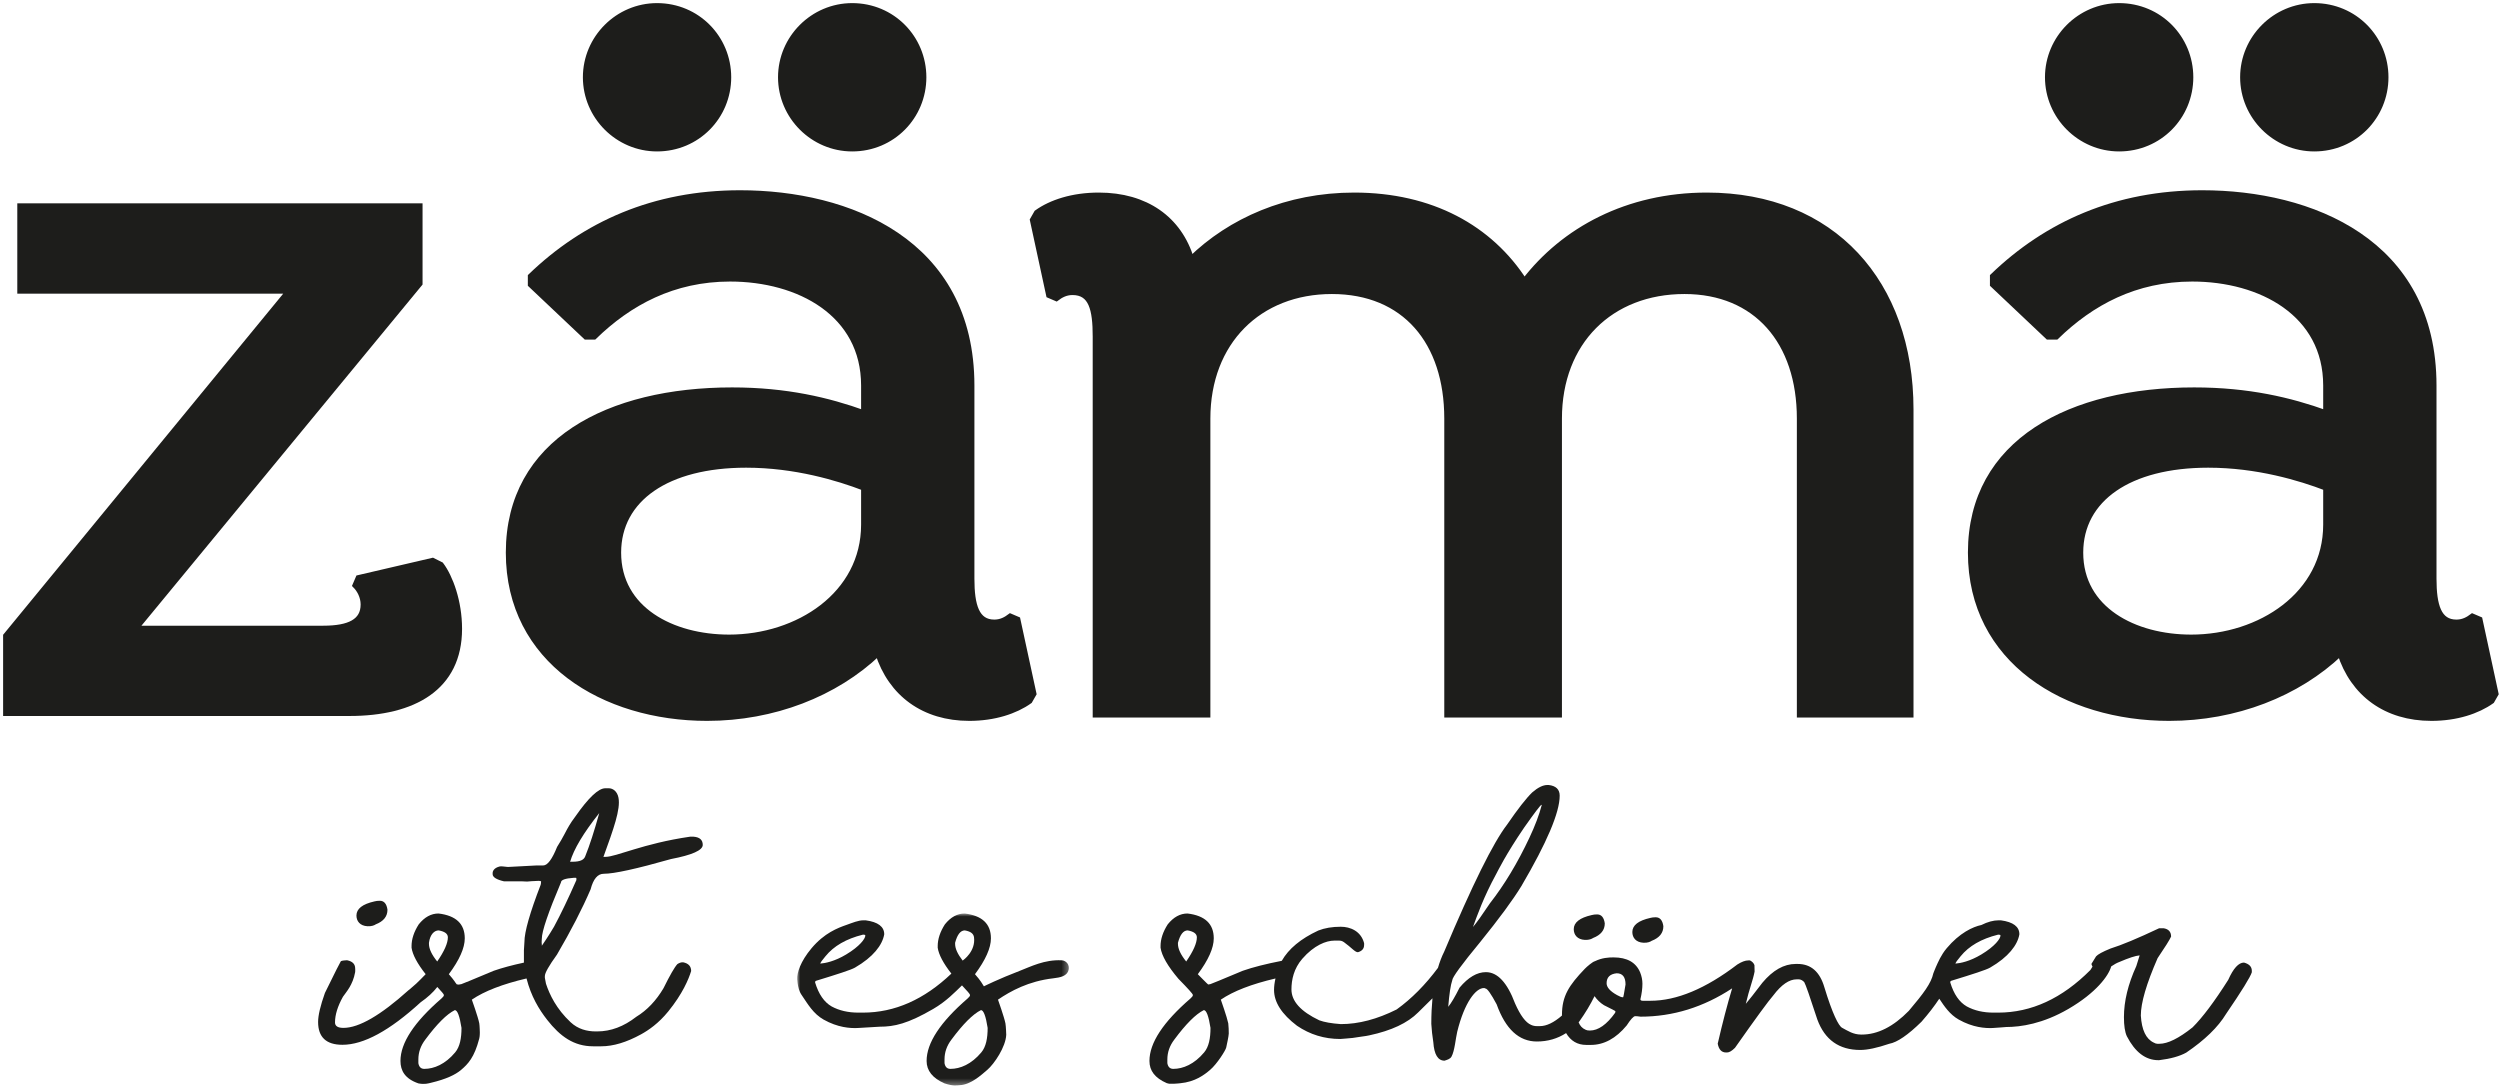 <?xml version="1.0" encoding="UTF-8"?>
<svg width="402px" height="175px" viewBox="0 0 402 175" version="1.1" xmlns="http://www.w3.org/2000/svg" xmlns:xlink="http://www.w3.org/1999/xlink">
    <title>Group 32</title>
    <defs>
        <polygon id="path-1" points="0 0 43.69 0 43.69 27.656 0 27.656"></polygon>
    </defs>
    <g id="Page-1" stroke="none" stroke-width="1" fill="none" fill-rule="evenodd">
        <g id="Group-32" transform="translate(1, 1)">
            <path d="M66.447,32.2 L66.447,44.577 L20.684,100.113 L50.975,100.113 C55.21,100.113 57.49,98.973 57.49,96.204 C57.49,94.901 56.839,93.762 56.187,93.11 L56.676,91.97 L68.565,89.201 L69.868,89.853 C71.333,91.807 72.799,95.716 72.799,100.113 C72.799,109.559 65.47,113.631 55.21,113.631 L-1.42108547e-14,113.631 L-1.42108547e-14,101.253 L45.601,45.718 L2.281,45.718 L2.281,32.2 L66.447,32.2 Z" id="Fill-1" fill="#1D1D1B"></path>
            <path d="M66.447,32.2 L66.447,44.577 L20.684,100.113 L50.975,100.113 C55.21,100.113 57.49,98.973 57.49,96.204 C57.49,94.901 56.839,93.762 56.187,93.11 L56.676,91.97 L68.565,89.201 L69.868,89.853 C71.333,91.807 72.799,95.716 72.799,100.113 C72.799,109.559 65.47,113.631 55.21,113.631 L-1.42108547e-14,113.631 L-1.42108547e-14,101.253 L45.601,45.718 L2.281,45.718 L2.281,32.2 L66.447,32.2 Z" id="Stroke-3" stroke="#1D1D1B"></path>
            <path d="M124.607,11.425 C124.607,5.149 129.758,0 136.033,0 C142.471,0 147.46,5.149 147.46,11.425 C147.46,17.701 142.471,22.851 136.033,22.851 C129.758,22.851 124.607,17.701 124.607,11.425 L124.607,11.425 Z M137.965,77.405 C133.781,75.796 126.861,73.704 118.976,73.704 C106.262,73.704 98.378,79.175 98.378,87.866 C98.378,97.038 107.067,101.544 116.24,101.544 C127.344,101.544 137.965,94.624 137.965,83.359 L137.965,77.405 Z M93.228,11.425 C93.228,5.149 98.378,0 104.652,0 C111.09,0 116.079,5.149 116.079,11.425 C116.079,17.701 111.09,22.851 104.652,22.851 C98.378,22.851 93.228,17.701 93.228,11.425 L93.228,11.425 Z M165.162,110.556 L164.518,111.682 C162.265,113.292 158.885,114.418 154.863,114.418 C147.62,114.418 142.31,110.556 140.217,103.958 C133.298,110.556 123.321,114.418 112.7,114.418 C96.124,114.418 80.836,105.246 80.836,87.866 C80.836,70.002 96.929,61.796 116.723,61.796 C125.412,61.796 132.171,63.404 137.965,65.496 L137.965,60.99 C137.965,49.404 127.505,43.772 116.4,43.772 C107.228,43.772 100.147,47.633 94.514,53.105 L93.228,53.105 L84.376,44.737 L84.376,43.45 C93.067,35.081 104.17,30.093 118.01,30.093 C135.39,30.093 155.185,37.817 155.185,60.99 L155.185,92.049 C155.185,96.394 155.988,99.13 158.885,99.13 C160.012,99.13 160.816,98.647 161.46,98.165 L162.586,98.647 L165.162,110.556 Z" id="Fill-5" fill="#1D1D1B"></path>
            <path d="M124.607,11.425 C124.607,5.149 129.758,0 136.033,0 C142.471,0 147.46,5.149 147.46,11.425 C147.46,17.701 142.471,22.851 136.033,22.851 C129.758,22.851 124.607,17.701 124.607,11.425 Z M137.965,77.405 C133.781,75.796 126.861,73.704 118.976,73.704 C106.262,73.704 98.378,79.175 98.378,87.866 C98.378,97.038 107.067,101.544 116.24,101.544 C127.344,101.544 137.965,94.624 137.965,83.359 L137.965,77.405 Z M93.228,11.425 C93.228,5.149 98.378,0 104.652,0 C111.09,0 116.079,5.149 116.079,11.425 C116.079,17.701 111.09,22.851 104.652,22.851 C98.378,22.851 93.228,17.701 93.228,11.425 Z M165.162,110.556 L164.518,111.682 C162.265,113.292 158.885,114.418 154.863,114.418 C147.62,114.418 142.31,110.556 140.217,103.958 C133.298,110.556 123.321,114.418 112.7,114.418 C96.124,114.418 80.836,105.246 80.836,87.866 C80.836,70.002 96.929,61.796 116.723,61.796 C125.412,61.796 132.171,63.404 137.965,65.496 L137.965,60.99 C137.965,49.404 127.505,43.772 116.4,43.772 C107.228,43.772 100.147,47.633 94.514,53.105 L93.228,53.105 L84.376,44.737 L84.376,43.45 C93.067,35.081 104.17,30.093 118.01,30.093 C135.39,30.093 155.185,37.817 155.185,60.99 L155.185,92.049 C155.185,96.394 155.988,99.13 158.885,99.13 C160.012,99.13 160.816,98.647 161.46,98.165 L162.586,98.647 L165.162,110.556 Z" id="Stroke-7" stroke="#1D1D1B"></path>
            <path d="M306.192,64.841 L306.192,113.879 L288.435,113.879 L288.435,66.306 C288.435,53.925 281.429,45.779 269.862,45.779 C257.969,45.779 249.66,53.925 249.66,66.306 L249.66,113.879 L231.74,113.879 L231.74,66.306 C231.74,53.925 224.897,45.779 213.167,45.779 C201.436,45.779 193.128,53.925 193.128,66.306 L193.128,113.879 L175.206,113.879 L175.206,53.111 C175.206,48.712 174.556,45.943 171.46,45.943 C170.319,45.943 169.504,46.431 168.854,46.92 L167.713,46.431 L165.106,34.374 L165.757,33.234 C168.039,31.605 171.46,30.465 175.695,30.465 C183.19,30.465 188.566,34.212 190.521,40.728 C196.875,34.538 205.998,30.465 216.751,30.465 C229.132,30.465 238.582,35.678 244.121,44.313 C250.475,36.005 260.739,30.465 273.447,30.465 C293.648,30.465 306.192,44.477 306.192,64.841" id="Fill-9" fill="#1D1D1B"></path>
            <path d="M306.192,64.841 L306.192,113.879 L288.435,113.879 L288.435,66.306 C288.435,53.925 281.429,45.779 269.862,45.779 C257.969,45.779 249.66,53.925 249.66,66.306 L249.66,113.879 L231.74,113.879 L231.74,66.306 C231.74,53.925 224.897,45.779 213.167,45.779 C201.436,45.779 193.128,53.925 193.128,66.306 L193.128,113.879 L175.206,113.879 L175.206,53.111 C175.206,48.712 174.556,45.943 171.46,45.943 C170.319,45.943 169.504,46.431 168.854,46.92 L167.713,46.431 L165.106,34.374 L165.757,33.234 C168.039,31.605 171.46,30.465 175.695,30.465 C183.19,30.465 188.566,34.212 190.521,40.728 C196.875,34.538 205.998,30.465 216.751,30.465 C229.132,30.465 238.582,35.678 244.121,44.313 C250.475,36.005 260.739,30.465 273.447,30.465 C293.648,30.465 306.192,44.477 306.192,64.841 Z" id="Stroke-11" stroke="#1D1D1B"></path>
            <path d="M359.713,11.425 C359.713,5.149 364.861,0 371.138,0 C377.575,0 382.565,5.149 382.565,11.425 C382.565,17.701 377.575,22.851 371.138,22.851 C364.861,22.851 359.713,17.701 359.713,11.425 L359.713,11.425 Z M373.069,77.405 C368.886,75.796 361.966,73.704 354.081,73.704 C341.367,73.704 333.483,79.175 333.483,87.866 C333.483,97.038 342.172,101.544 351.344,101.544 C362.448,101.544 373.069,94.624 373.069,83.359 L373.069,77.405 Z M328.332,11.425 C328.332,5.149 333.483,0 339.757,0 C346.194,0 351.184,5.149 351.184,11.425 C351.184,17.701 346.194,22.851 339.757,22.851 C333.483,22.851 328.332,17.701 328.332,11.425 L328.332,11.425 Z M400.267,110.556 L399.623,111.682 C397.369,113.292 393.99,114.418 389.967,114.418 C382.725,114.418 377.414,110.556 375.322,103.958 C368.403,110.556 358.426,114.418 347.805,114.418 C331.229,114.418 315.941,105.246 315.941,87.866 C315.941,70.002 332.033,61.796 351.827,61.796 C360.517,61.796 367.276,63.404 373.069,65.496 L373.069,60.99 C373.069,49.404 362.609,43.772 351.505,43.772 C342.333,43.772 335.251,47.633 329.619,53.105 L328.332,53.105 L319.481,44.737 L319.481,43.45 C328.172,35.081 339.275,30.093 353.115,30.093 C370.494,30.093 390.289,37.817 390.289,60.99 L390.289,92.049 C390.289,96.394 391.093,99.13 393.99,99.13 C395.117,99.13 395.921,98.647 396.565,98.165 L397.692,98.647 L400.267,110.556 Z" id="Fill-13" fill="#1D1D1B"></path>
            <path d="M359.713,11.425 C359.713,5.149 364.861,0 371.138,0 C377.575,0 382.565,5.149 382.565,11.425 C382.565,17.701 377.575,22.851 371.138,22.851 C364.861,22.851 359.713,17.701 359.713,11.425 Z M373.069,77.405 C368.886,75.796 361.966,73.704 354.081,73.704 C341.367,73.704 333.483,79.175 333.483,87.866 C333.483,97.038 342.172,101.544 351.344,101.544 C362.448,101.544 373.069,94.624 373.069,83.359 L373.069,77.405 Z M328.332,11.425 C328.332,5.149 333.483,0 339.757,0 C346.194,0 351.184,5.149 351.184,11.425 C351.184,17.701 346.194,22.851 339.757,22.851 C333.483,22.851 328.332,17.701 328.332,11.425 Z M400.267,110.556 L399.623,111.682 C397.369,113.292 393.99,114.418 389.967,114.418 C382.725,114.418 377.414,110.556 375.322,103.958 C368.403,110.556 358.426,114.418 347.805,114.418 C331.229,114.418 315.941,105.246 315.941,87.866 C315.941,70.002 332.033,61.796 351.827,61.796 C360.517,61.796 367.276,63.404 373.069,65.496 L373.069,60.99 C373.069,49.404 362.609,43.772 351.505,43.772 C342.333,43.772 335.251,47.633 329.619,53.105 L328.332,53.105 L319.481,44.737 L319.481,43.45 C328.172,35.081 339.275,30.093 353.115,30.093 C370.494,30.093 390.289,37.817 390.289,60.99 L390.289,92.049 C390.289,96.394 391.093,99.13 393.99,99.13 C395.117,99.13 395.921,98.647 396.565,98.165 L397.692,98.647 L400.267,110.556 Z" id="Stroke-15" stroke="#1D1D1B"></path>
            <path d="M58.101,147.94 C58.793,147.976 59.229,147.771 59.419,147.635 C60.677,147.148 61.305,146.364 61.305,145.283 C61.169,144.324 60.757,143.843 60.067,143.843 C59.744,143.843 59.459,143.878 59.216,143.944 C57.283,144.377 56.316,145.135 56.316,146.216 C56.316,147.122 56.887,147.877 58.101,147.94" id="Fill-17" fill="#1D1D1B"></path>
            <path d="M86.125,151.077 L86.125,150.839 L86.101,150.635 C86.075,150.46 86.125,150.247 86.125,149.948 C86.125,148.757 87.153,145.735 89.208,140.882 C89.208,140.491 89.884,140.246 91.236,140.153 L91.622,140.153 C91.662,140.153 91.683,140.2 91.683,140.293 L91.683,140.517 C90.37,143.505 89.174,145.999 88.093,148.001 C87.272,149.419 86.162,151.035 86.125,151.077 L86.125,151.077 Z M90.668,137.597 C91.257,135.553 92.828,132.931 95.36,129.744 C94.565,132.619 93.812,134.951 93.102,136.703 C92.898,137.245 92.332,137.568 91.061,137.568 C90.886,137.568 90.642,137.549 90.668,137.617 L90.668,137.597 Z M72.195,168.219 C70.603,170.128 68.795,170.875 67.226,170.875 C66.698,170.875 66.381,170.571 66.273,169.963 L66.273,169.355 C66.273,168.206 66.645,167.144 67.388,166.17 C69.253,163.656 70.835,162.074 72.134,161.426 C72.552,161.426 72.911,162.379 73.209,164.284 C73.209,165.948 72.947,167.318 72.195,168.219 L72.195,168.219 Z M69.304,153.61 C68.432,152.529 67.977,151.581 67.977,150.778 C67.977,150.778 67.971,150.64 67.977,150.596 C68.154,149.237 68.848,148.609 69.538,148.609 C70.524,148.784 71.018,149.156 71.018,149.723 C71.018,150.665 70.435,151.967 69.304,153.61 L69.304,153.61 Z M86.003,140.7 C86.003,140.943 85.984,141.133 85.943,141.267 C84.199,145.783 83.327,148.852 83.327,150.474 C83.327,150.474 83.282,151.011 83.246,151.792 L83.246,152.381 L83.246,153.788 C81.349,154.198 79.73,154.634 78.4,155.098 C74.979,156.531 73.242,157.247 73.188,157.247 L72.761,157.326 L72.441,157.28 C72.098,156.868 72.108,156.706 71.171,155.652 C72.876,153.357 73.735,151.432 73.735,149.887 C73.735,147.56 72.33,146.229 69.517,145.891 C68.328,145.891 67.266,146.472 66.333,147.635 C65.563,148.839 65.177,150.008 65.177,151.144 C65.179,151.147 65.18,151.146 65.182,151.149 C65.179,151.22 65.177,151.296 65.177,151.387 C65.343,152.523 66.1,153.943 67.445,155.648 C66.922,156.197 66.416,156.705 65.929,157.167 C65.284,157.691 65.169,157.874 64.671,158.242 C60.197,162.27 56.715,164.284 54.227,164.284 C53.323,164.284 52.869,163.994 52.869,163.412 C52.869,162.183 53.294,160.804 54.147,159.276 C54.642,158.545 55.737,157.416 56.113,155.3 C56.138,155.16 56.113,154.732 56.113,154.732 C56.113,154.03 55.688,153.591 54.836,153.414 L54.694,153.414 C54.1,153.442 53.859,153.519 53.802,153.577 C53.764,153.615 52.896,155.273 51.247,158.667 C50.516,160.723 50.151,162.277 50.151,163.331 C50.151,165.779 51.456,167.002 54.065,167.002 C57.473,167.002 61.663,164.724 66.639,160.168 C67.747,159.397 68.633,158.586 69.294,157.735 C69.305,157.724 69.311,157.717 69.321,157.707 C70.015,158.445 70.37,158.872 70.37,158.972 L70.37,159.053 C70.37,159.161 70.241,159.33 69.984,159.56 C65.591,163.359 63.394,166.705 63.394,169.598 C63.394,171.167 64.118,172.463 66.273,173.207 L66.273,173.21 C67.296,173.401 67.822,173.225 68.32,173.106 C70.717,172.536 72.219,171.827 73.147,171.038 C74.27,170.083 75.273,169.026 76.054,166.037 C76.157,165.695 76.157,165.043 76.157,165.043 C76.157,165.043 76.135,163.921 76.068,163.555 C75.887,162.572 74.871,159.743 74.871,159.743 C76.884,158.374 79.817,157.239 83.666,156.336 C84.394,159.204 85.657,161.297 86.997,163.008 C89.066,165.649 91.27,167.245 94.379,167.245 L95.677,167.245 C97.61,167.245 99.747,166.603 102.085,165.319 C103.29,164.656 104.9,163.559 106.465,161.628 C108.744,158.817 109.73,156.477 110.137,155.139 C110.137,154.381 109.711,153.915 108.858,153.739 L108.737,153.739 C108.494,153.739 108.224,153.834 107.926,154.024 C107.466,154.523 106.722,155.815 105.696,157.896 C104.505,159.911 103.045,161.446 101.314,162.5 C99.301,164.069 97.204,164.852 95.029,164.852 L94.785,164.852 C93.392,164.852 91.939,164.487 90.75,163.372 C88.463,161.228 87.376,158.945 86.795,157.186 L86.613,156.233 L86.613,155.95 C86.613,155.45 87.261,154.301 88.56,152.502 C90.816,148.649 92.621,145.148 93.973,141.997 C94.406,140.335 95.109,139.503 96.083,139.503 C97.746,139.503 101.356,138.711 106.912,137.131 C110.306,136.481 112.002,135.723 112.002,134.859 C112.002,134.061 111.516,133.622 110.542,133.541 C110.542,133.541 110.1,133.52 109.954,133.541 C102.405,134.634 98.104,136.785 96.347,136.785 C96.131,136.772 96.022,136.779 96.022,136.806 C96.022,136.779 96.036,136.745 96.063,136.703 C97.656,132.301 98.809,129.123 98.453,127.278 C98.249,126.223 97.539,125.754 96.895,125.754 L96.327,125.754 C95.23,125.754 93.622,127.275 91.5,130.316 C91.009,130.948 90.827,131.278 90.547,131.716 C90.105,132.406 89.58,133.628 88.579,135.184 C87.781,137.171 87.039,138.164 86.349,138.164 L85.295,138.164 C85.092,138.164 83.55,138.246 80.67,138.408 C80.009,138.354 79.605,138.264 79.347,138.328 C78.425,138.559 78.216,139.077 78.216,139.401 L78.216,139.564 C78.216,140.05 78.826,140.436 80.042,140.719 L82.131,140.719 C82.604,140.719 83.142,140.702 83.763,140.756 C84.06,140.702 84.699,140.692 85.66,140.639 L86.003,140.7 Z" id="Fill-19" fill="#1D1D1B"></path>
            <line x1="160.834" y1="164.326" x2="160.818" y2="164.357" id="Fill-21" fill="#1D1D1B"></line>
            <g id="Group-25" transform="translate(127.186, 145.891)">
                <mask id="mask-2" fill="white">
                    <use xlink:href="#path-1"></use>
                </mask>
                <g id="Clip-24"></g>
                <path d="M29.614,22.328 C28.022,24.237 26.214,24.984 24.645,24.984 C24.117,24.984 23.8,24.68 23.692,24.072 L23.692,23.464 C23.692,22.315 24.064,21.253 24.807,20.279 C26.672,17.765 28.255,16.182 29.553,15.535 C29.971,15.535 30.33,16.488 30.628,18.393 C30.628,20.057 30.366,21.427 29.614,22.328 L29.614,22.328 Z M25.396,4.704 C25.747,3.38 26.267,2.718 26.957,2.718 C27.943,2.892 28.366,3.269 28.437,3.832 C28.72,6.083 26.728,7.486 26.611,7.574 C25.817,6.554 25.396,5.653 25.396,4.887 L25.396,4.704 Z M10.551,3.407 L10.733,3.407 C10.883,3.407 10.957,3.454 10.957,3.549 C10.957,4.036 10.078,5.271 7.874,6.59 C6.019,7.701 4.532,7.988 3.713,8.057 C3.755,7.872 4.026,7.485 4.549,6.875 C5.887,5.225 7.887,4.07 10.551,3.407 L10.551,3.407 Z M23.692,27.316 C25.187,27.813 25.702,27.624 26.131,27.607 C27.935,27.535 29.638,25.935 30.566,25.147 C31.689,24.192 33.539,21.45 33.617,19.498 C33.618,19.489 33.574,18.115 33.487,17.663 C33.298,16.682 32.29,13.851 32.29,13.851 C34.319,12.473 37.202,10.879 41.174,10.423 C42.314,10.292 43.388,10.074 43.647,9.086 C43.855,8.287 43.298,7.559 42.511,7.523 C39.748,7.397 37.544,8.546 35.82,9.207 C32.357,10.536 30.024,11.708 30.024,11.708 C29.786,11.341 29.527,10.815 28.591,9.761 C30.295,7.466 31.155,5.541 31.155,3.995 C31.155,1.669 29.749,0.338 26.936,0 C25.747,0 24.685,0.581 23.753,1.744 C22.982,2.948 22.596,4.117 22.596,5.253 C22.598,5.256 22.599,5.255 22.601,5.258 C22.598,5.329 22.596,5.405 22.596,5.496 C22.759,6.611 23.495,8.002 24.795,9.665 C20.422,13.832 15.684,15.939 10.571,15.939 L9.842,15.939 C8.192,15.939 6.759,15.608 5.542,14.946 C4.338,14.256 3.453,12.972 2.885,11.094 L2.885,11.012 C2.885,10.944 2.926,10.883 3.007,10.829 C6.535,9.747 8.649,9.072 9.293,8.701 C12.223,7.011 13.701,5.077 13.998,3.346 C13.998,2.116 13.005,1.365 11.017,1.096 L10.653,1.096 C9.814,1.096 8.949,1.476 7.895,1.846 C6.55,2.316 4.372,3.13 2.317,5.577 C0.514,7.721 -0.058,9.58 0.005,10.566 C0.12,12.349 0.63,12.976 0.797,13.223 C1.691,14.544 2.601,16.129 4.244,17.056 C6.528,18.343 8.525,18.467 9.699,18.414 C10.892,18.36 13.006,18.203 13.262,18.203 C15.615,18.203 17.78,17.727 21.867,15.352 C23.973,14.128 25.365,12.655 26.5,11.56 C27.358,12.462 27.789,12.97 27.789,13.08 L27.789,13.162 C27.789,13.27 27.66,13.439 27.403,13.669 C23.01,17.468 20.812,20.814 20.812,23.707 C20.812,25.276 21.772,26.478 23.692,27.316 L23.692,27.319 L23.692,27.316 Z" id="Fill-23" fill="#1D1D1B" mask="url(#mask-2)"></path>
            </g>
            <path d="M259.999,159.357 L259.918,159.357 C259.728,159.357 259.432,159.242 259.025,159.012 C257.902,158.391 257.342,157.754 257.342,157.107 C257.342,156.146 257.884,155.612 258.964,155.503 C259.91,155.503 260.385,156.106 260.385,157.308 C260.168,158.673 260.039,159.357 259.999,159.357 L259.999,159.357 Z M258.721,161.851 C257.355,163.758 255.997,164.711 254.645,164.711 C254.349,164.711 254.125,164.67 253.977,164.588 C253.413,164.35 253.048,163.933 252.841,163.377 C252.873,163.339 252.908,163.308 252.941,163.27 C253.938,161.867 254.754,160.505 255.402,159.18 C255.809,159.766 256.31,160.255 256.917,160.634 C258.145,161.243 258.763,161.568 258.763,161.608 L258.721,161.851 Z M239.577,139.564 C239.862,139.042 241.092,136.455 244.121,132.02 C245.81,129.627 246.723,128.43 246.857,128.43 C246.889,128.43 246.907,128.423 246.919,128.412 L246.919,128.43 C246.5,130.026 245.838,131.784 244.932,133.703 C243.025,137.76 240.909,141.274 238.584,144.248 C237.294,146.183 236.391,147.442 235.854,148.059 C236.556,146.147 237.541,143.296 239.577,139.564 L239.577,139.564 Z M192.633,168.219 C191.04,170.128 189.232,170.875 187.664,170.875 C187.136,170.875 186.819,170.571 186.71,169.963 L186.71,169.356 C186.71,168.206 187.082,167.145 187.826,166.17 C189.691,163.656 191.273,162.074 192.572,161.426 C192.99,161.426 193.349,162.379 193.647,164.284 C193.647,165.948 193.385,167.318 192.633,168.219 L192.633,168.219 Z M189.742,153.61 C188.87,152.529 188.414,151.581 188.414,150.778 L188.414,150.596 C188.766,149.272 189.286,148.609 189.976,148.609 C190.961,148.784 191.456,149.156 191.456,149.724 C191.456,150.666 190.873,151.967 189.742,153.61 L189.742,153.61 Z M314.268,152.766 C315.606,151.116 317.606,149.961 320.27,149.298 L320.452,149.298 C320.602,149.298 320.676,149.346 320.676,149.44 C320.676,149.927 319.797,151.163 317.593,152.482 C315.738,153.592 314.251,153.879 313.432,153.949 C313.475,153.763 313.745,153.376 314.268,152.766 L314.268,152.766 Z M281.116,154.196 C281.008,153.883 280.773,153.628 280.4,153.435 L280.115,153.435 C279.643,153.435 279.061,153.651 278.372,154.085 C273.275,157.978 268.611,159.925 264.379,159.925 L263.162,159.925 C262.905,159.925 262.778,159.844 262.778,159.682 C262.993,158.776 263.102,157.944 263.102,157.187 C263.102,156.579 262.979,155.971 262.736,155.361 C262.061,153.753 260.634,152.949 258.457,152.949 C257.646,152.949 256.595,153.011 255.477,153.557 C255.474,153.558 255.472,153.561 255.47,153.562 C255.126,153.619 254.175,154.431 253.834,154.787 C251.306,157.434 250.163,159.132 250.163,162.216 L250.163,162.301 C248.862,163.429 247.679,164.001 246.614,164.001 L246.128,164.001 C245.79,164.001 245.478,163.933 245.195,163.798 C244.33,163.433 243.472,162.284 242.62,160.351 C241.362,156.998 239.802,155.321 237.935,155.321 C236.502,155.321 235.089,156.153 233.697,157.815 C232.941,159.327 232.34,160.333 231.874,160.895 C232.049,158.787 232.265,157.366 232.521,156.639 C232.521,156.167 234.021,154.111 237.022,150.474 C240.063,146.715 242.269,143.722 243.634,141.49 C247.743,134.487 249.798,129.64 249.798,126.951 C249.798,125.936 249.203,125.361 248.015,125.226 L247.832,125.226 C247.114,125.226 246.297,125.625 245.378,126.422 C244.391,127.383 243.046,129.107 241.342,131.594 C239.112,134.487 235.738,141.302 231.223,152.035 C230.832,152.805 230.503,153.678 230.223,154.632 C228.201,157.35 225.989,159.591 223.577,161.323 C220.441,162.892 217.454,163.676 214.614,163.676 C213.101,163.568 211.943,163.365 211.146,163.068 C208.158,161.648 206.665,159.992 206.665,158.1 C206.665,156.531 207.05,154.737 208.409,153.171 C210.311,150.981 212.269,150.252 213.539,150.252 L214.351,150.252 C214.485,150.252 214.775,150.263 215.101,150.495 C216.308,151.355 216.865,152.117 217.352,152.117 C218.014,151.927 218.347,151.543 218.347,150.961 C218.347,150.961 218.365,150.73 218.347,150.656 C217.836,148.707 216.107,148.02 214.594,148.02 C213.215,148.02 212.012,148.223 210.984,148.629 C208.158,149.943 206.206,151.57 205.111,153.499 C202.589,153.991 200.488,154.522 198.838,155.099 C195.417,156.531 193.68,157.247 193.626,157.247 L193.277,157.309 C193.277,157.361 191.609,155.652 191.609,155.652 C193.314,153.357 194.173,151.432 194.173,149.887 C194.173,147.561 192.768,146.229 189.955,145.891 C188.766,145.891 187.704,146.472 186.771,147.635 C186,148.839 185.615,150.008 185.615,151.144 C185.617,151.148 185.618,151.146 185.619,151.149 C185.617,151.22 185.615,151.296 185.615,151.387 C185.805,152.685 186.766,154.355 188.496,156.396 C190.036,157.965 190.807,158.823 190.807,158.972 L190.807,159.053 C190.807,159.162 190.678,159.331 190.422,159.56 C186.028,163.359 183.831,166.706 183.831,169.599 C183.831,171.167 184.701,172.335 186.621,173.172 L186.974,173.259 C187.103,173.276 187.145,173.276 187.746,173.268 C188.002,173.265 188.741,173.191 188.755,173.19 C191.208,172.959 192.657,171.827 193.584,171.038 C194.707,170.083 196.083,167.89 196.174,167.444 C196.285,166.907 196.555,165.74 196.586,165.192 C196.599,164.958 196.551,163.784 196.505,163.555 C196.311,162.575 195.309,159.743 195.309,159.743 C197.32,158.375 200.251,157.24 204.097,156.338 C203.943,157.015 203.866,157.63 203.866,158.18 C203.866,160.155 205.097,162.074 207.557,163.94 C209.64,165.359 211.957,166.069 214.514,166.069 C214.514,166.069 216.016,165.96 216.515,165.9 C216.773,165.87 217.543,165.745 217.543,165.745 C218.489,165.618 219.058,165.528 219.197,165.481 C222.739,164.725 225.355,163.494 227.046,161.791 C227.908,160.96 228.659,160.214 229.34,159.524 C229.221,160.799 229.154,162.162 229.154,163.636 C229.209,164.596 229.317,165.583 229.478,166.596 C229.613,168.571 230.216,169.557 231.283,169.557 C231.689,169.422 232.178,169.3 232.399,168.909 C232.913,168.003 233.077,165.903 233.322,164.906 C234.496,160.126 236.326,157.876 237.611,157.876 L237.691,157.876 C237.718,157.876 237.779,157.904 237.874,157.958 C238.158,157.958 238.753,158.803 239.659,160.493 C241.092,164.482 243.249,166.474 246.128,166.474 C247.871,166.474 249.436,166.019 250.827,165.122 C251.57,166.383 252.65,167.023 254.077,167.023 L254.807,167.023 C256.917,167.023 258.837,165.982 260.567,163.899 C261.215,162.899 261.675,162.399 261.946,162.399 C262.149,162.399 262.433,162.426 262.797,162.48 C268.002,162.48 272.912,160.96 277.531,157.925 C276.757,160.495 275.983,163.453 275.209,166.82 C275.386,167.766 275.83,168.239 276.548,168.239 L276.71,168.239 C277.061,168.239 277.486,167.99 277.987,167.488 C281.313,162.757 283.368,159.944 284.153,159.053 C285.45,157.336 286.7,156.478 287.904,156.478 L288.29,156.478 C288.586,156.504 288.863,156.653 289.12,156.924 C289.337,157.275 290.039,159.283 291.23,162.947 C292.433,166.205 294.73,167.834 298.125,167.834 C299.287,167.834 300.843,167.502 302.789,166.84 C304.073,166.611 305.804,165.427 307.98,163.291 C309.11,162.002 310.057,160.771 310.836,159.593 C311.631,160.788 312.514,162.129 313.964,162.947 C316.247,164.234 318.244,164.358 319.418,164.305 C320.611,164.251 321.331,164.144 321.588,164.144 C323.94,164.144 327.499,163.619 331.586,161.243 C336.072,158.635 338.067,155.899 338.482,154.398 C338.948,154.081 339.376,153.843 339.759,153.699 C341.323,153.027 342.404,152.68 343.044,152.626 L343.044,152.664 L342.517,154.349 C341.191,157.255 340.529,159.992 340.529,162.562 C340.529,163.927 340.684,164.947 340.995,165.623 C342.32,168.191 344.011,169.477 346.066,169.477 L346.187,169.477 C348.053,169.247 349.506,168.841 350.547,168.259 C353.536,166.231 355.671,164.157 356.955,162.033 C359.482,158.33 360.861,156.098 361.092,155.342 L361.092,155.099 C361.092,154.449 360.674,154.01 359.835,153.781 C358.969,153.781 358.124,154.706 357.3,156.558 C355.081,160.06 353.168,162.609 351.562,164.204 C349.357,165.961 347.578,166.84 346.227,166.84 L345.903,166.84 C345.74,166.84 345.55,166.78 345.337,166.658 C344.079,166.077 343.383,164.623 343.246,162.297 C343.246,160.256 344.145,157.181 345.944,153.07 C347.145,151.298 347.869,150.144 348.112,149.602 C348.112,148.846 347.715,148.399 346.917,148.263 L346.187,148.263 C342.754,149.887 340.145,150.975 338.359,151.528 C337.102,152.043 336.33,152.462 336.047,152.786 L335.297,154.003 C335.337,154.164 335.405,154.299 335.477,154.433 C335.363,154.605 335.25,154.77 335.136,154.977 C330.592,159.547 325.645,161.831 320.29,161.831 L319.561,161.831 C317.91,161.831 316.478,161.5 315.261,160.837 C314.057,160.148 313.172,158.863 312.603,156.985 L312.603,156.903 C312.603,156.835 312.645,156.774 312.726,156.721 C316.254,155.639 318.367,154.963 319.012,154.592 C321.942,152.901 323.42,150.968 323.717,149.237 C323.717,148.007 322.724,147.256 320.736,146.987 L320.372,146.987 C319.532,146.987 318.613,147.237 317.614,147.737 C316.22,148.033 314.092,149.022 312.036,151.468 C311.107,152.572 310.657,153.694 310.271,154.541 C310.197,154.658 309.954,155.372 309.881,155.507 C309.529,157.116 308.324,158.721 305.933,161.547 C303.445,164.088 300.923,165.359 298.368,165.359 L298.286,165.359 C296.989,165.359 296.132,164.76 295.204,164.265 C294.643,163.966 293.637,161.967 292.366,157.775 C291.635,155.26 290.202,154.003 288.066,154.003 L287.741,154.003 C285.862,154.003 284.077,155.01 282.389,157.025 C281.147,158.658 280.266,159.78 279.726,160.415 C280.275,158.041 280.863,156.674 281.138,155.233 C281.145,155.196 281.116,154.196 281.116,154.196 L281.116,154.196 Z" id="Fill-26" fill="#1D1D1B"></path>
            <path d="M253.844,150.135 C254.535,150.171 254.972,149.966 255.161,149.83 C256.419,149.343 257.048,148.559 257.048,147.478 C256.911,146.519 256.499,146.038 255.81,146.038 C255.487,146.038 255.201,146.073 254.958,146.139 C253.026,146.572 252.059,147.33 252.059,148.41 C252.059,149.317 252.63,150.072 253.844,150.135" id="Fill-28" fill="#1D1D1B"></path>
            <path d="M263.265,150.593 C263.957,150.629 264.393,150.424 264.583,150.287 C265.84,149.801 266.469,149.017 266.469,147.936 C266.333,146.976 265.92,146.496 265.231,146.496 C264.908,146.496 264.623,146.53 264.38,146.597 C262.447,147.03 261.48,147.787 261.48,148.868 C261.48,149.774 262.051,150.53 263.265,150.593" id="Fill-30" fill="#1D1D1B"></path>
        </g>
    </g>
</svg>